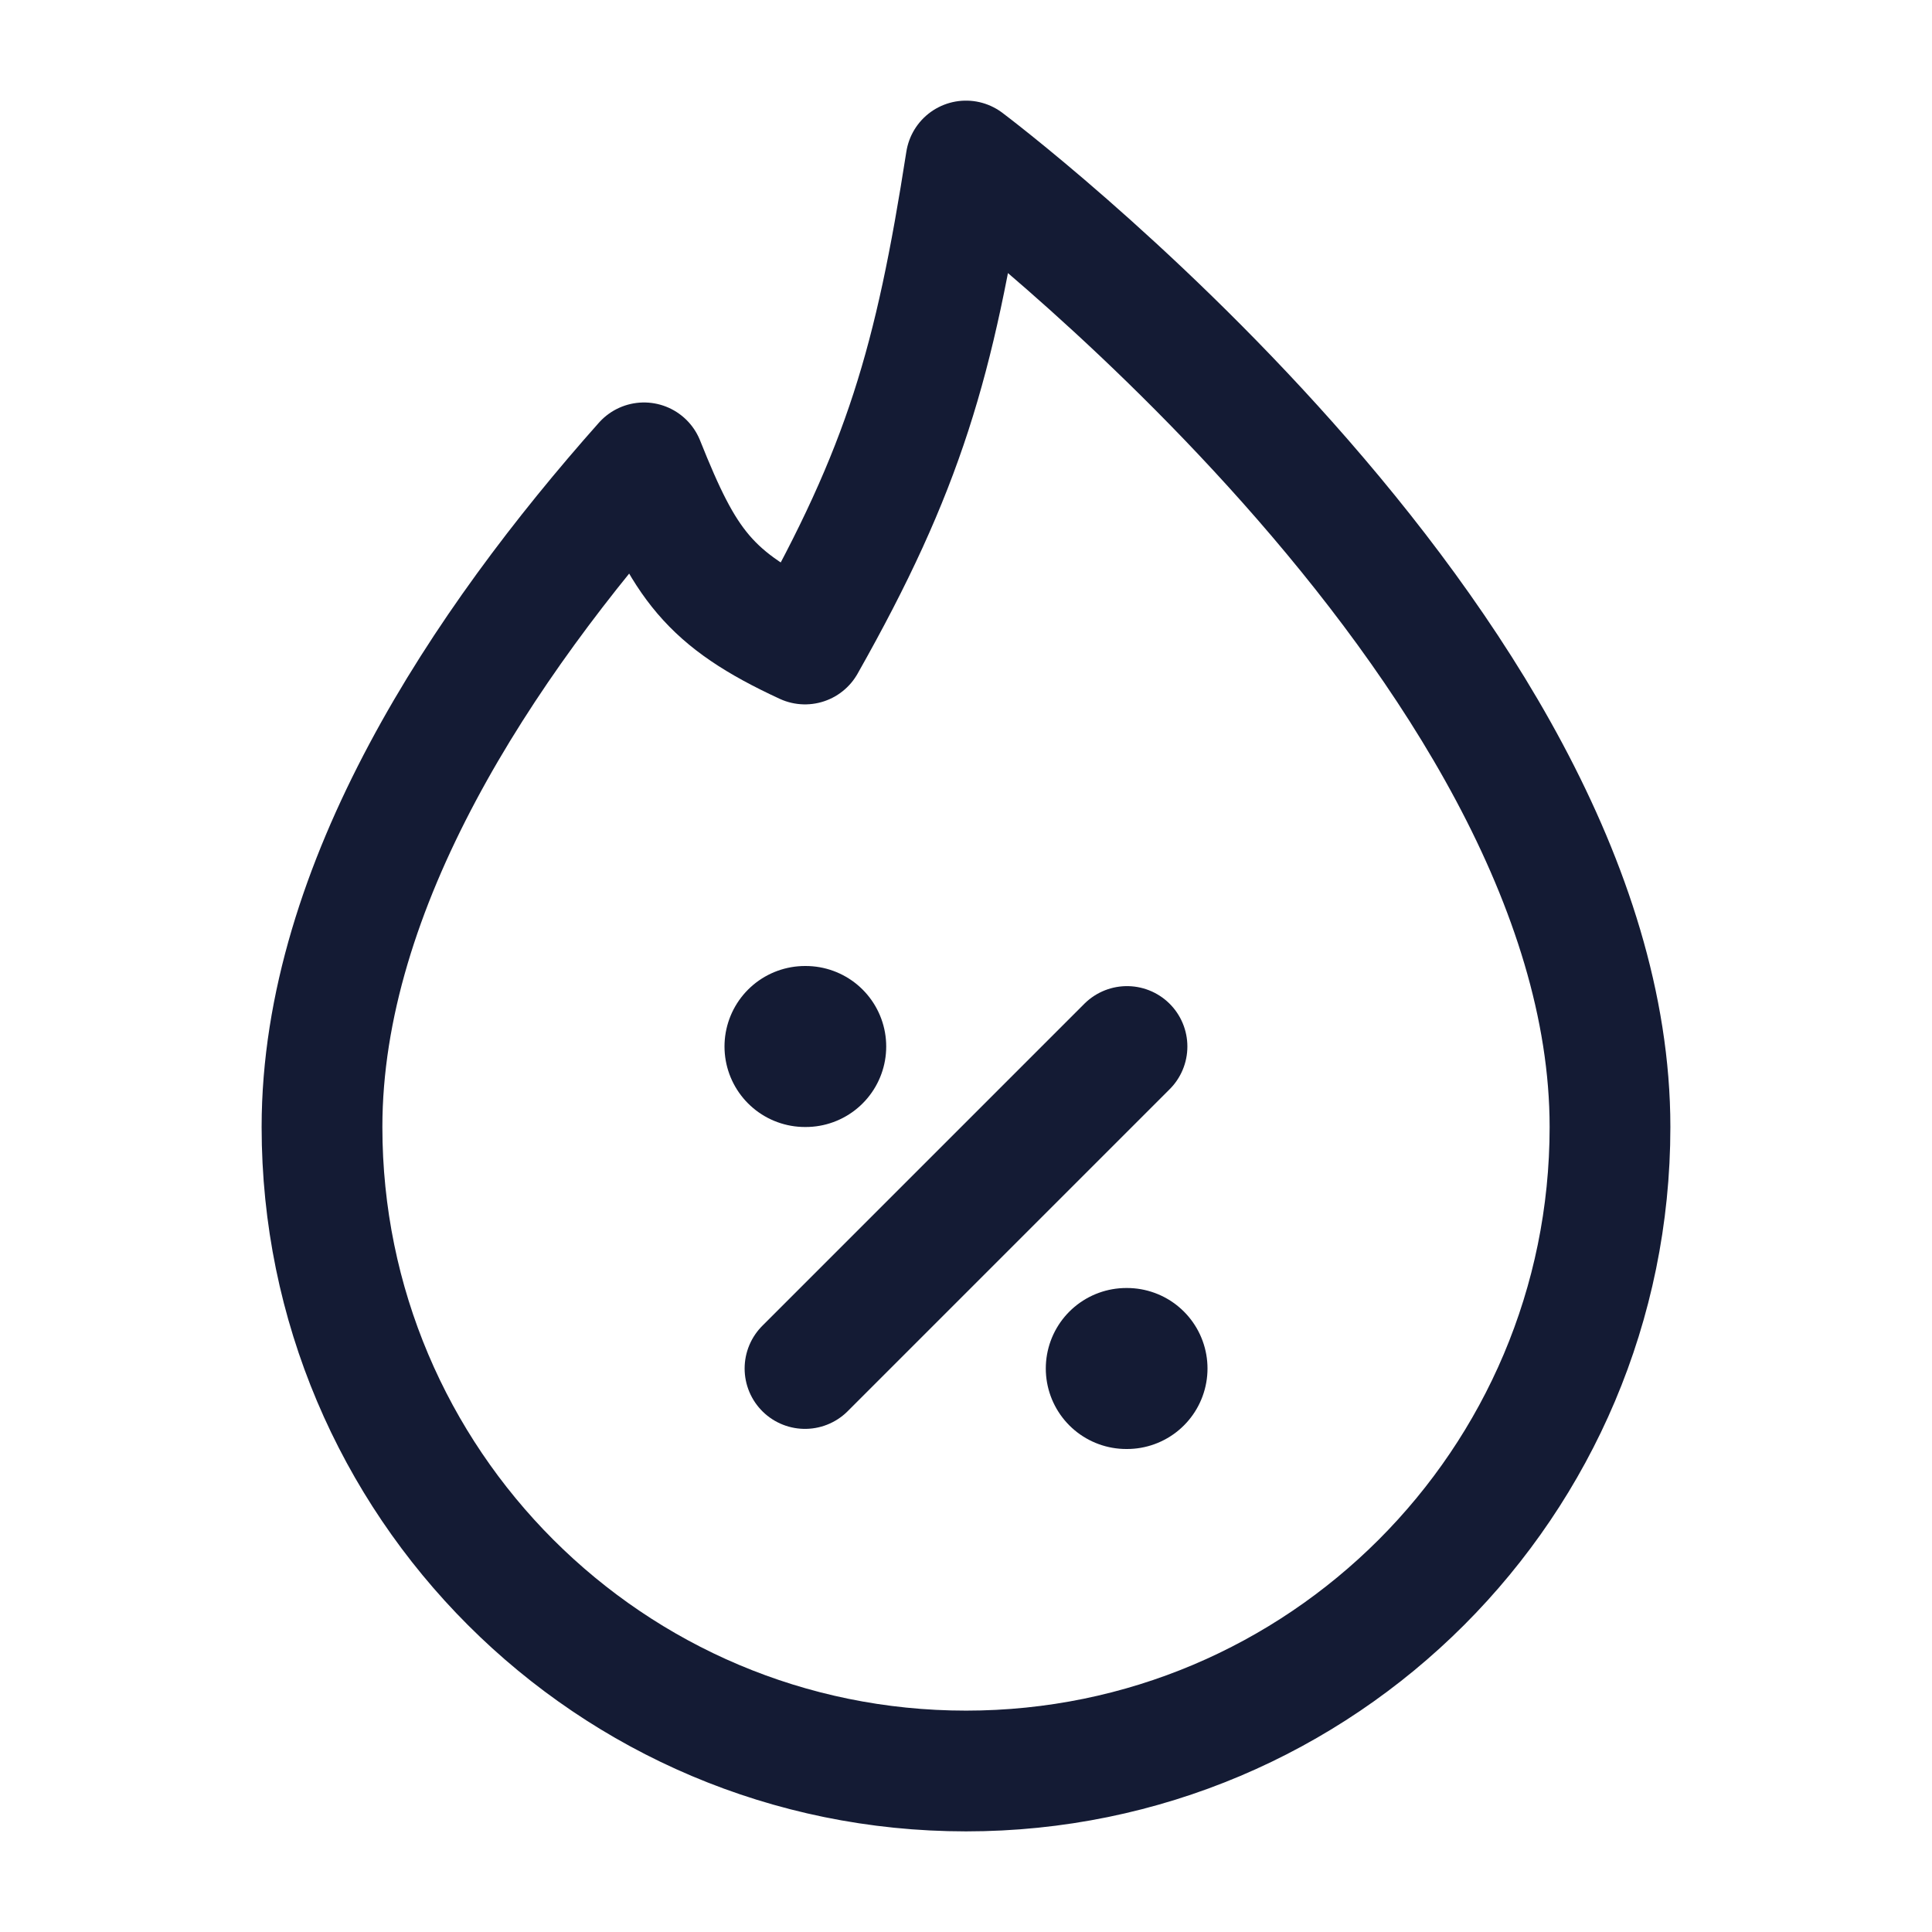 <svg width="30" height="30" fill="none" xmlns="http://www.w3.org/2000/svg"><g stroke="#141B34" stroke-linejoin="round"><path d="M15 27.5c5.523 0 10-4.477 10-10 0-7.5-10-15-10-15-.485 3.109-.96 4.777-2.5 7.5-1.501-.694-1.875-1.25-2.5-2.813C7.5 10 5 13.75 5 17.5c0 5.523 4.477 10 10 10z" stroke-width="1.875"/><path d="M12.5 21.25l5-5" stroke-width="1.875" stroke-linecap="round"/><path d="M12.5 16.25h.011m4.978 5h.011" stroke-width="2.5" stroke-linecap="round"/></g></svg>
